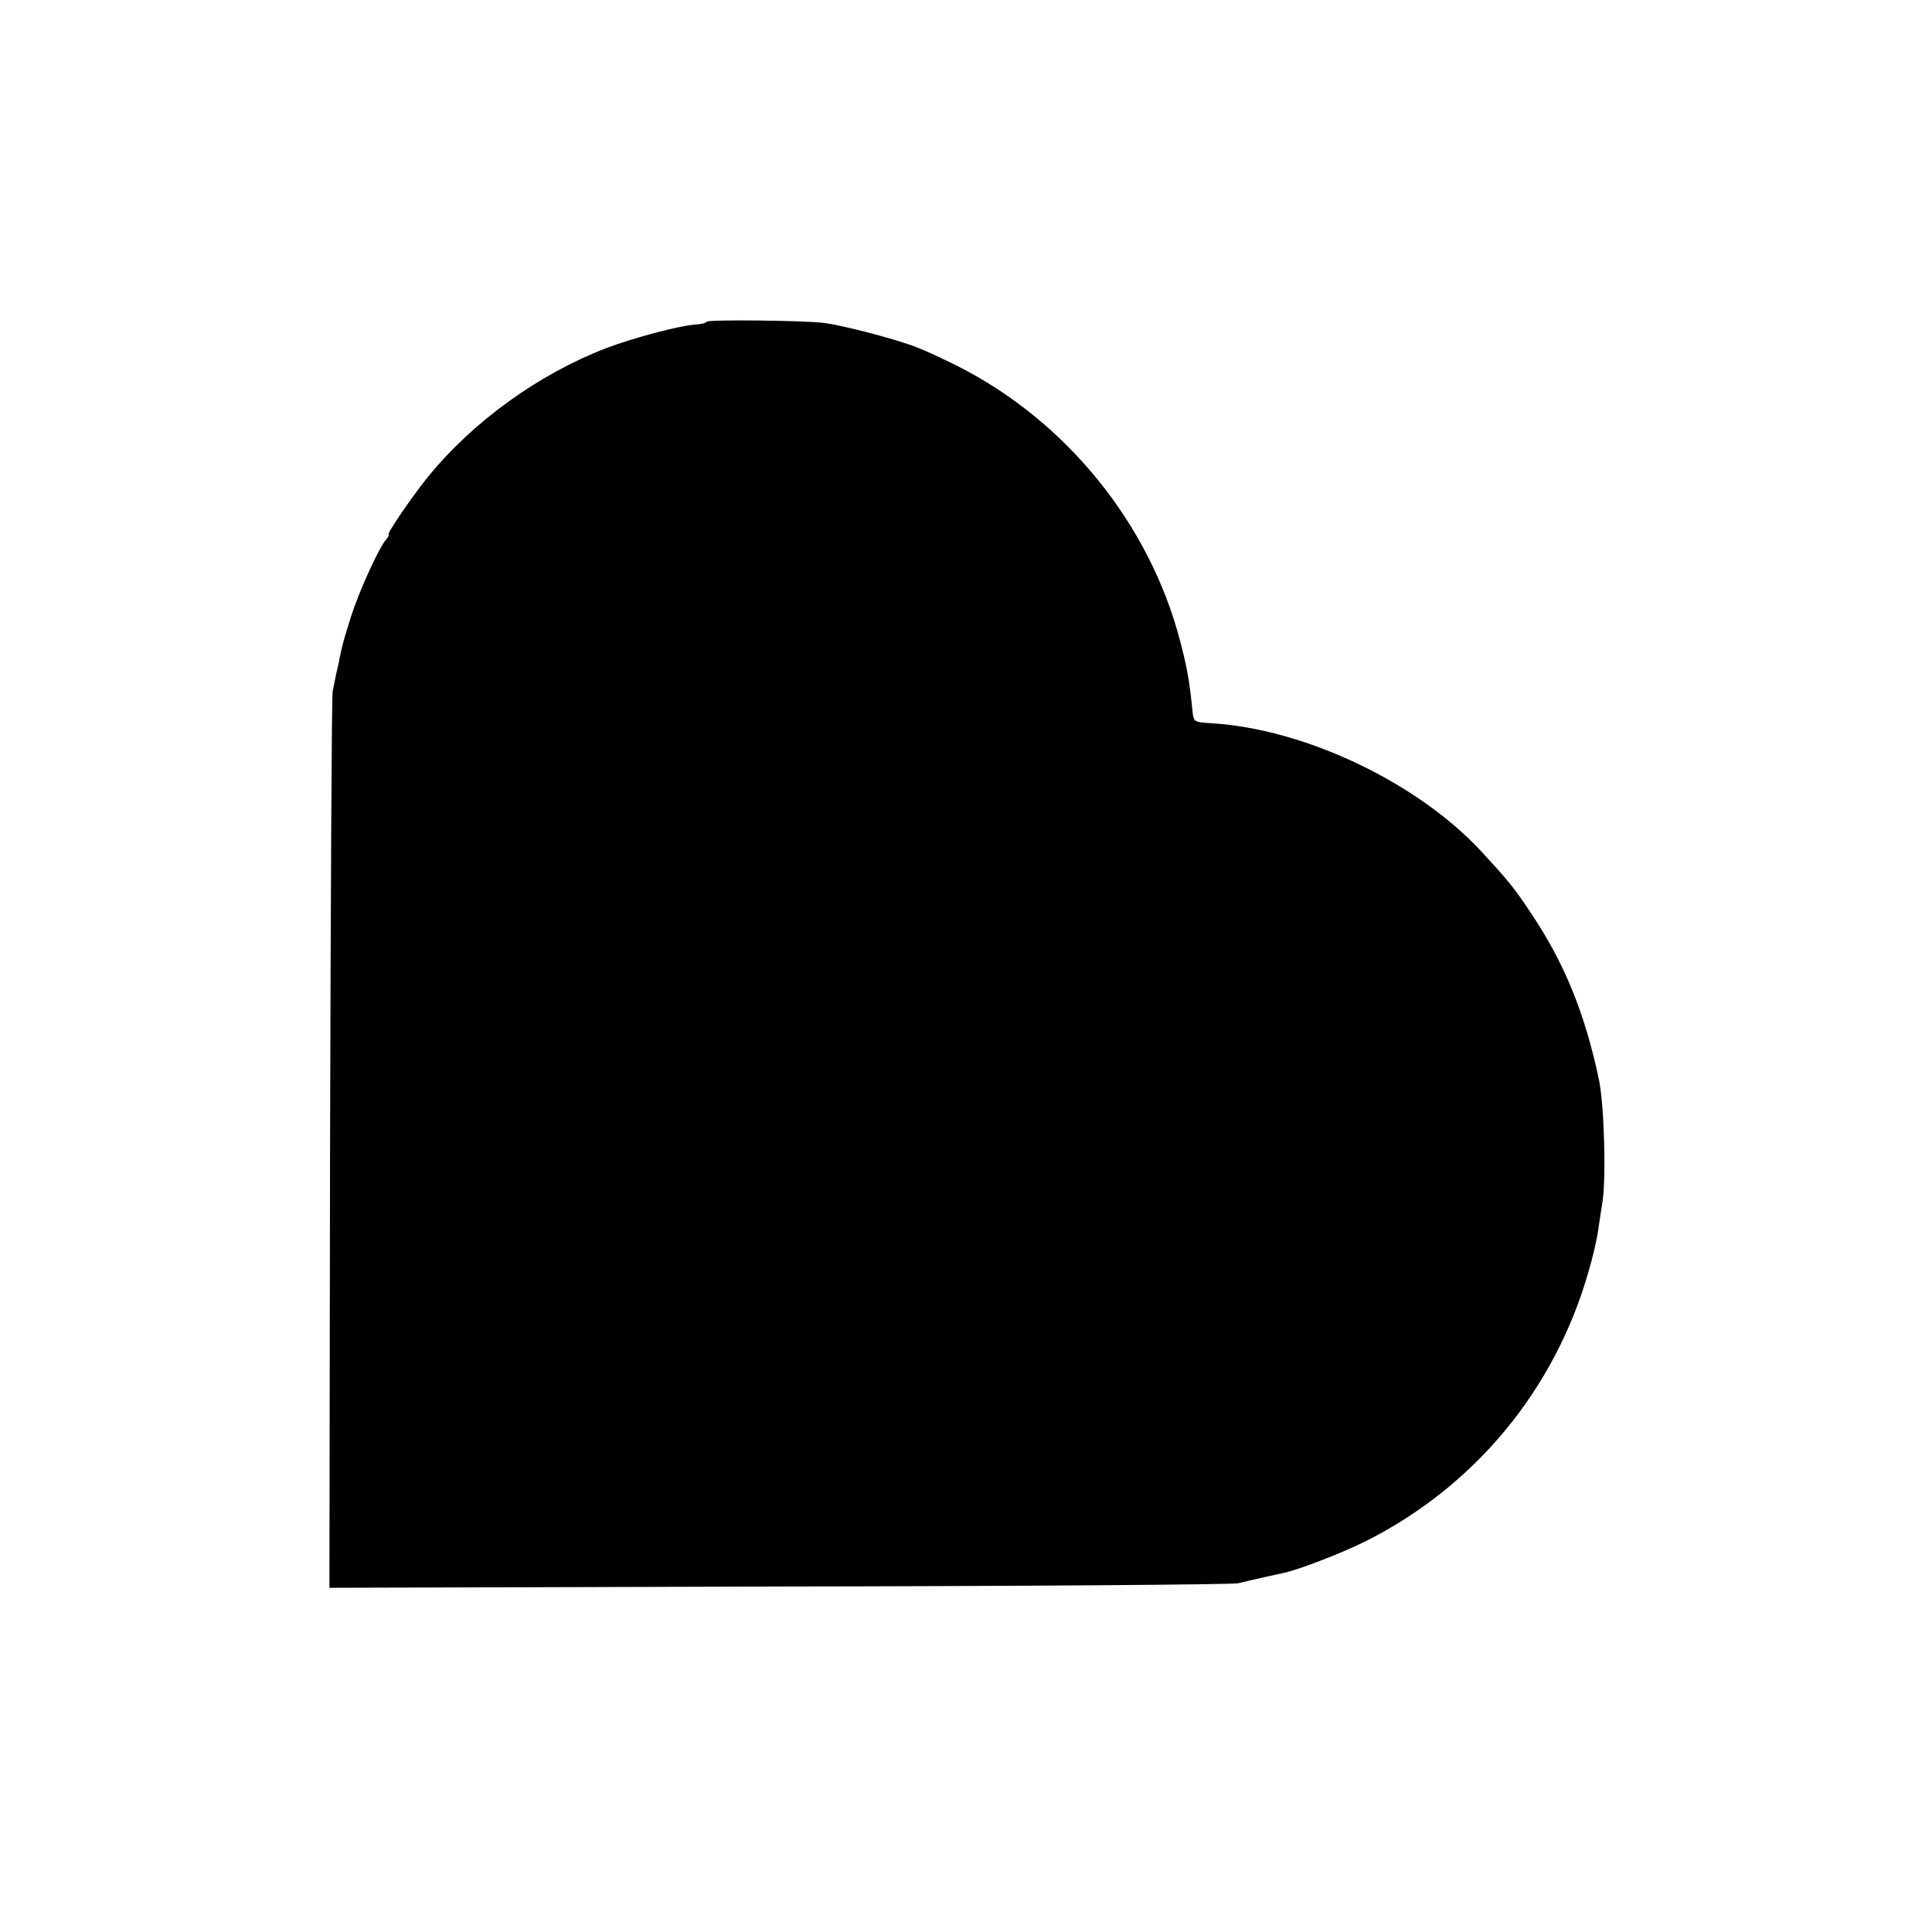 <?xml version="1.0" standalone="no"?>
<!DOCTYPE svg PUBLIC "-//W3C//DTD SVG 20010904//EN"
 "http://www.w3.org/TR/2001/REC-SVG-20010904/DTD/svg10.dtd">
<svg version="1.0" xmlns="http://www.w3.org/2000/svg"
 width="600pt" height="600pt" viewBox="0 0 600 600"
 preserveAspectRatio="xMidYMid meet">
<g transform="translate(0,600) scale(0.1,-0.1)"
fill="#000000" stroke="none">
<path d="M2195 5001 c-2 -4 -18 -8 -36 -9 -53 -4 -191 -41 -276 -73 -210 -81
-413 -227 -554 -400 -48 -59 -130 -179 -122 -179 3 0 -1 -8 -9 -17 -22 -26
-82 -157 -108 -238 -21 -68 -25 -79 -35 -127 -2 -13 -7 -36 -11 -51 -3 -16 -8
-41 -11 -55 -3 -15 -6 -647 -8 -1405 l-2 -1378 1396 4 c768 1 1410 6 1426 10
49 12 122 28 136 31 42 7 185 62 259 99 339 170 588 470 693 837 14 47 28 108
31 135 4 28 10 66 13 85 11 75 5 297 -11 375 -43 206 -108 366 -212 520 -51
77 -69 99 -152 189 -199 216 -551 383 -841 400 -51 3 -54 5 -57 32 -10 99 -17
140 -39 223 -95 365 -355 685 -693 855 -40 20 -95 46 -124 57 -63 25 -227 68
-288 76 -64 8 -360 11 -365 4z"/>
</g>
</svg>
